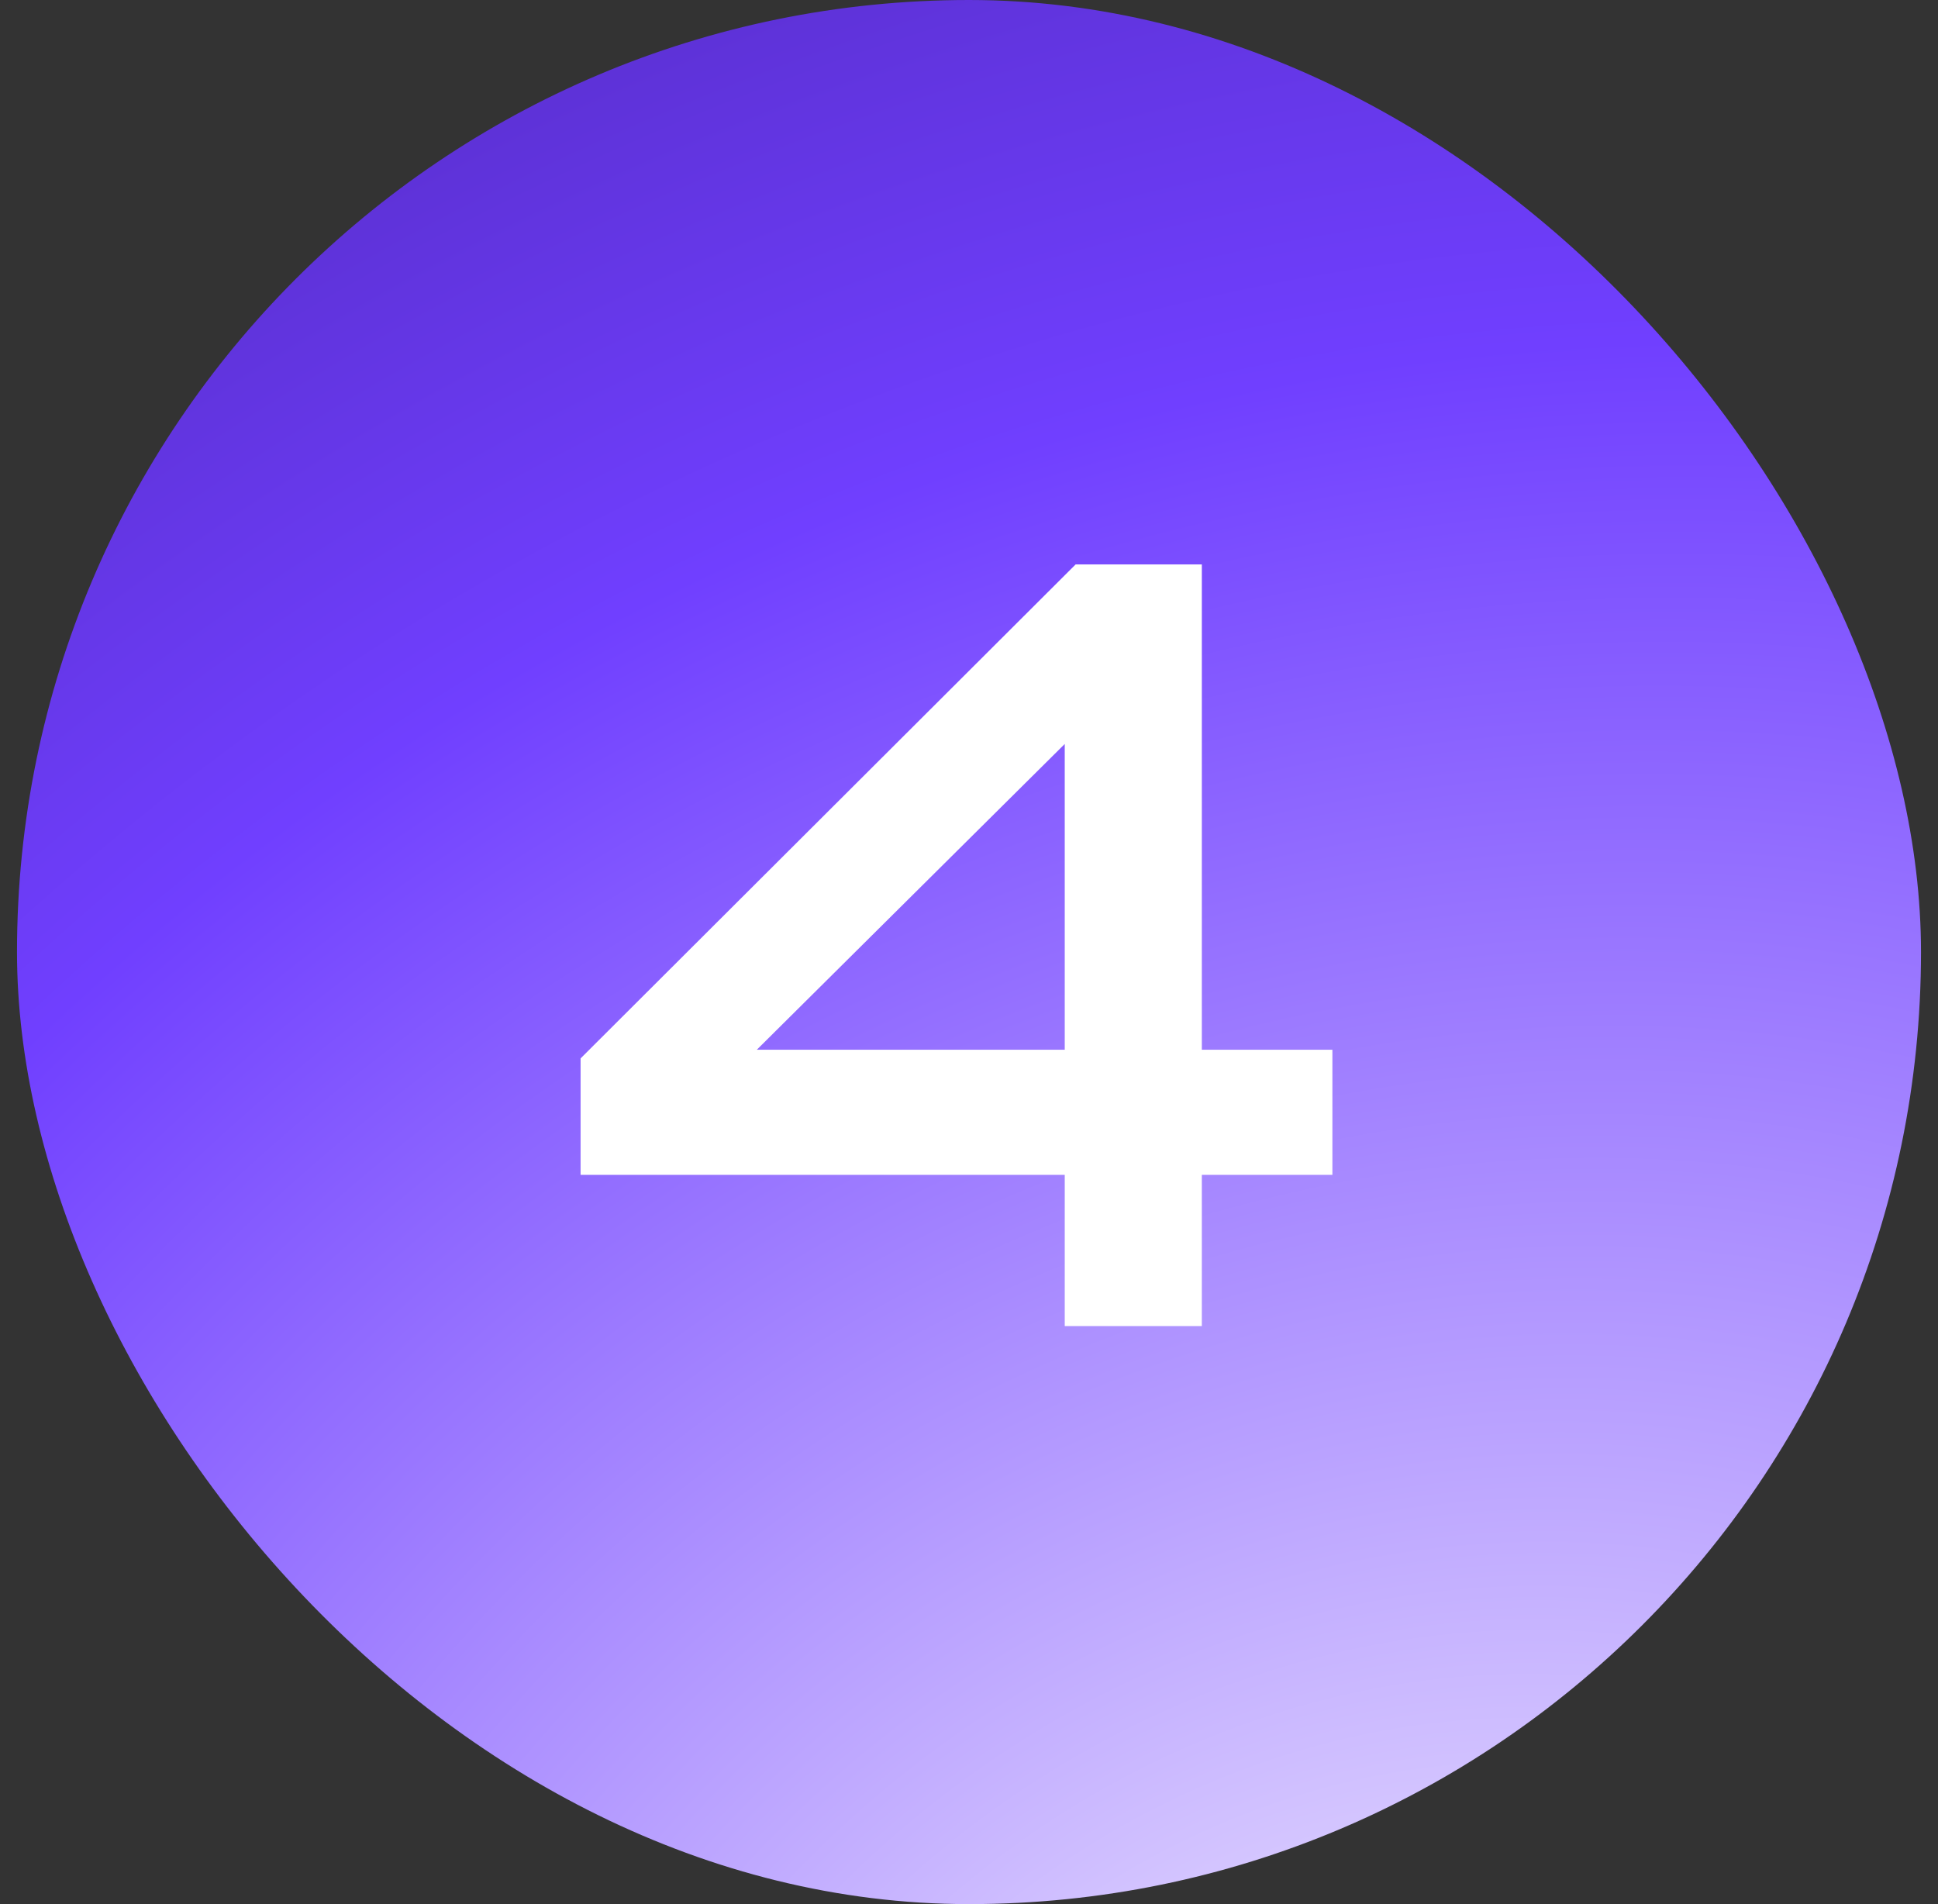 <svg width="57" height="56" viewBox="0 0 57 56" fill="none" xmlns="http://www.w3.org/2000/svg">
<rect x="0" y="0" width="57" height="56" fill="#333333" stroke="none"/>
<rect x="0.5" width="56" height="56" rx="28" fill="url(#paint0_radial_266_2724)"/>
<path d="M31.316 39V34.552H17.076V31.128L31.636 16.6H35.348V30.872H39.188V34.552H35.348V39H31.316ZM22.26 30.872H31.316V21.88L22.26 30.872Z" fill="white"/>
<defs>
<radialGradient id="paint0_radial_266_2724" cx="0" cy="0" r="1" gradientUnits="userSpaceOnUse" gradientTransform="translate(40.261 70.715) rotate(-127.171) scale(125.494 156.791)">
<stop stop-color="white"/>
<stop offset="0.445" stop-color="#703FFF"/>
<stop offset="0.957" stop-color="#1B0247"/>
</radialGradient>
</defs>
</svg>
